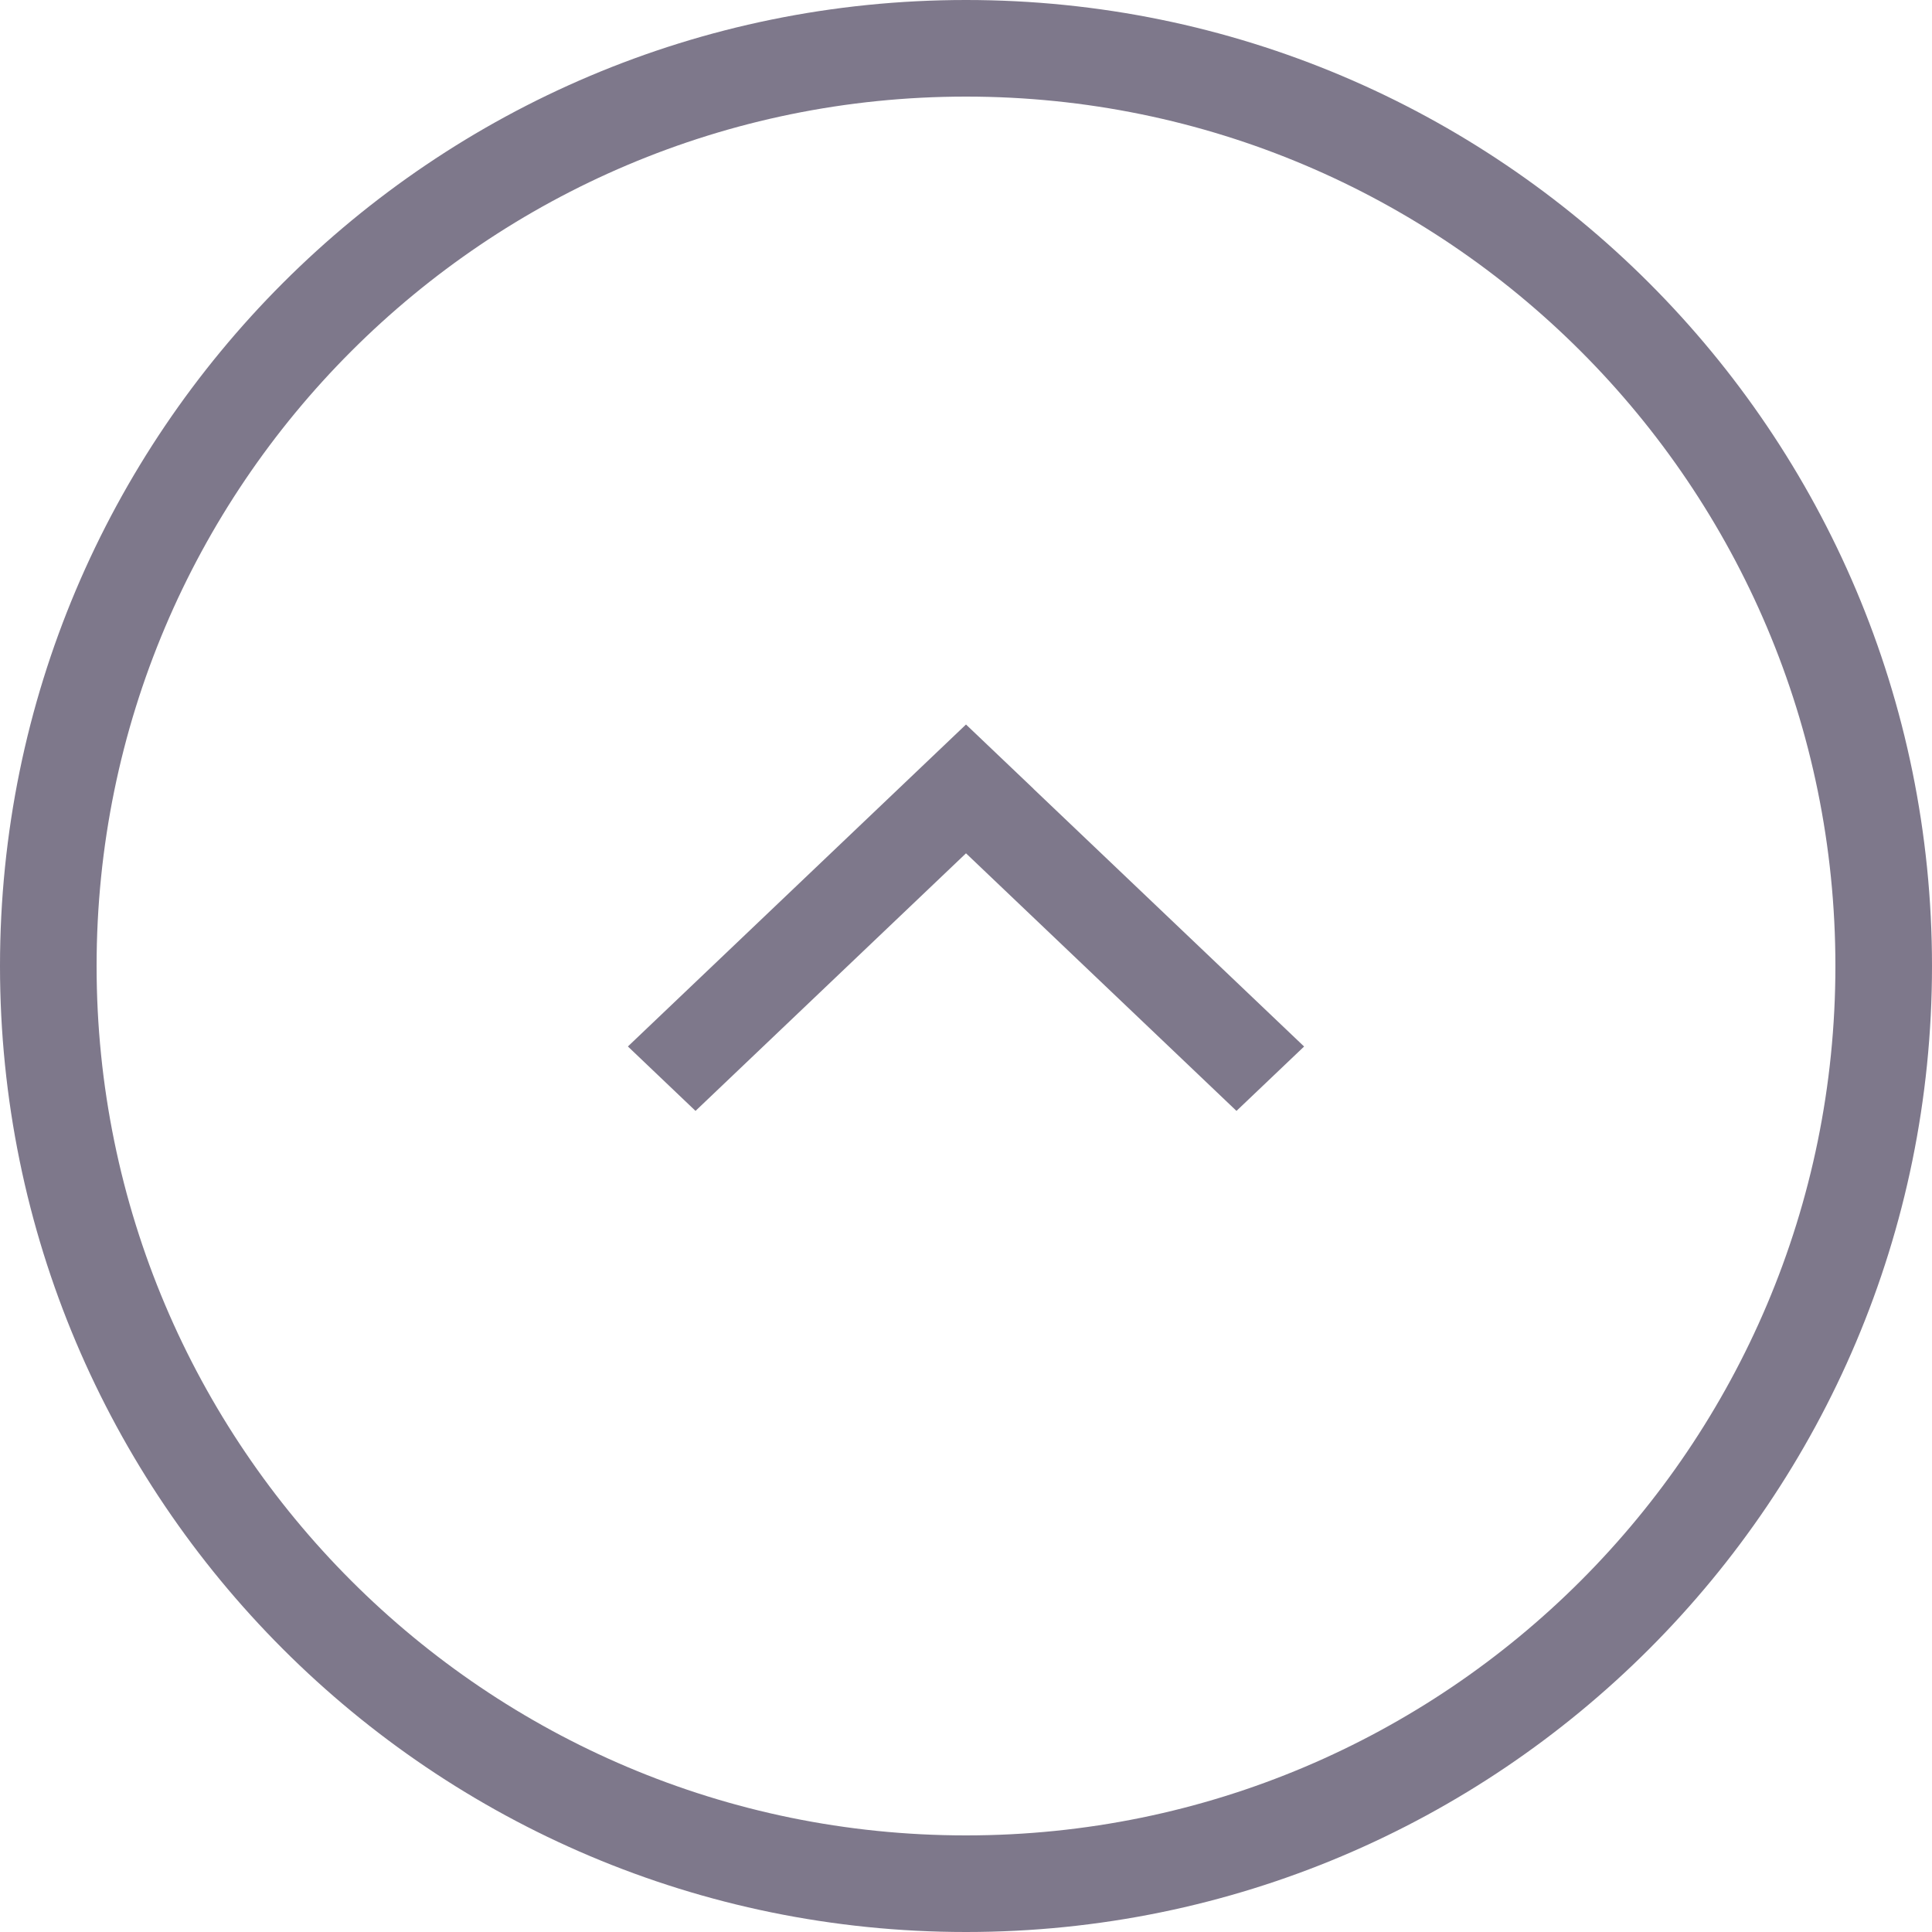 <?xml version="1.0" encoding="utf-8"?>
<!-- Generator: Adobe Illustrator 16.0.0, SVG Export Plug-In . SVG Version: 6.00 Build 0)  -->
<!DOCTYPE svg PUBLIC "-//W3C//DTD SVG 1.1//EN" "http://www.w3.org/Graphics/SVG/1.1/DTD/svg11.dtd">
<svg version="1.1" id="back_top_1_" xmlns="http://www.w3.org/2000/svg" xmlns:xlink="http://www.w3.org/1999/xlink" x="0px"
	 y="0px" width="40px" height="40px" viewBox="0 0 40 40" enable-background="new 0 0 40 40" xml:space="preserve">
<g id="Ellipse_1">
	<g>
		<path fill-rule="evenodd" clip-rule="evenodd" fill="#7E788B" d="M20,0C8.955,0,0,8.954,0,20s8.955,20,20,20
			c11.046,0,20-8.954,20-20S31.046,0,20,0z M20,38c-9.941,0-18-8.059-18-18S10.059,2,20,2c9.941,0,18,8.059,18,18S29.941,38,20,38z"
			/>
	</g>
</g>
<g id="Shape_4">
	<g>
		<polygon fill="#7E788B" points="21.399,16.334 21.4,16.333 20,15 13,21.666 14.4,23 20,17.667 25.6,23 27,21.667 		"/>
	</g>
</g>
</svg>
